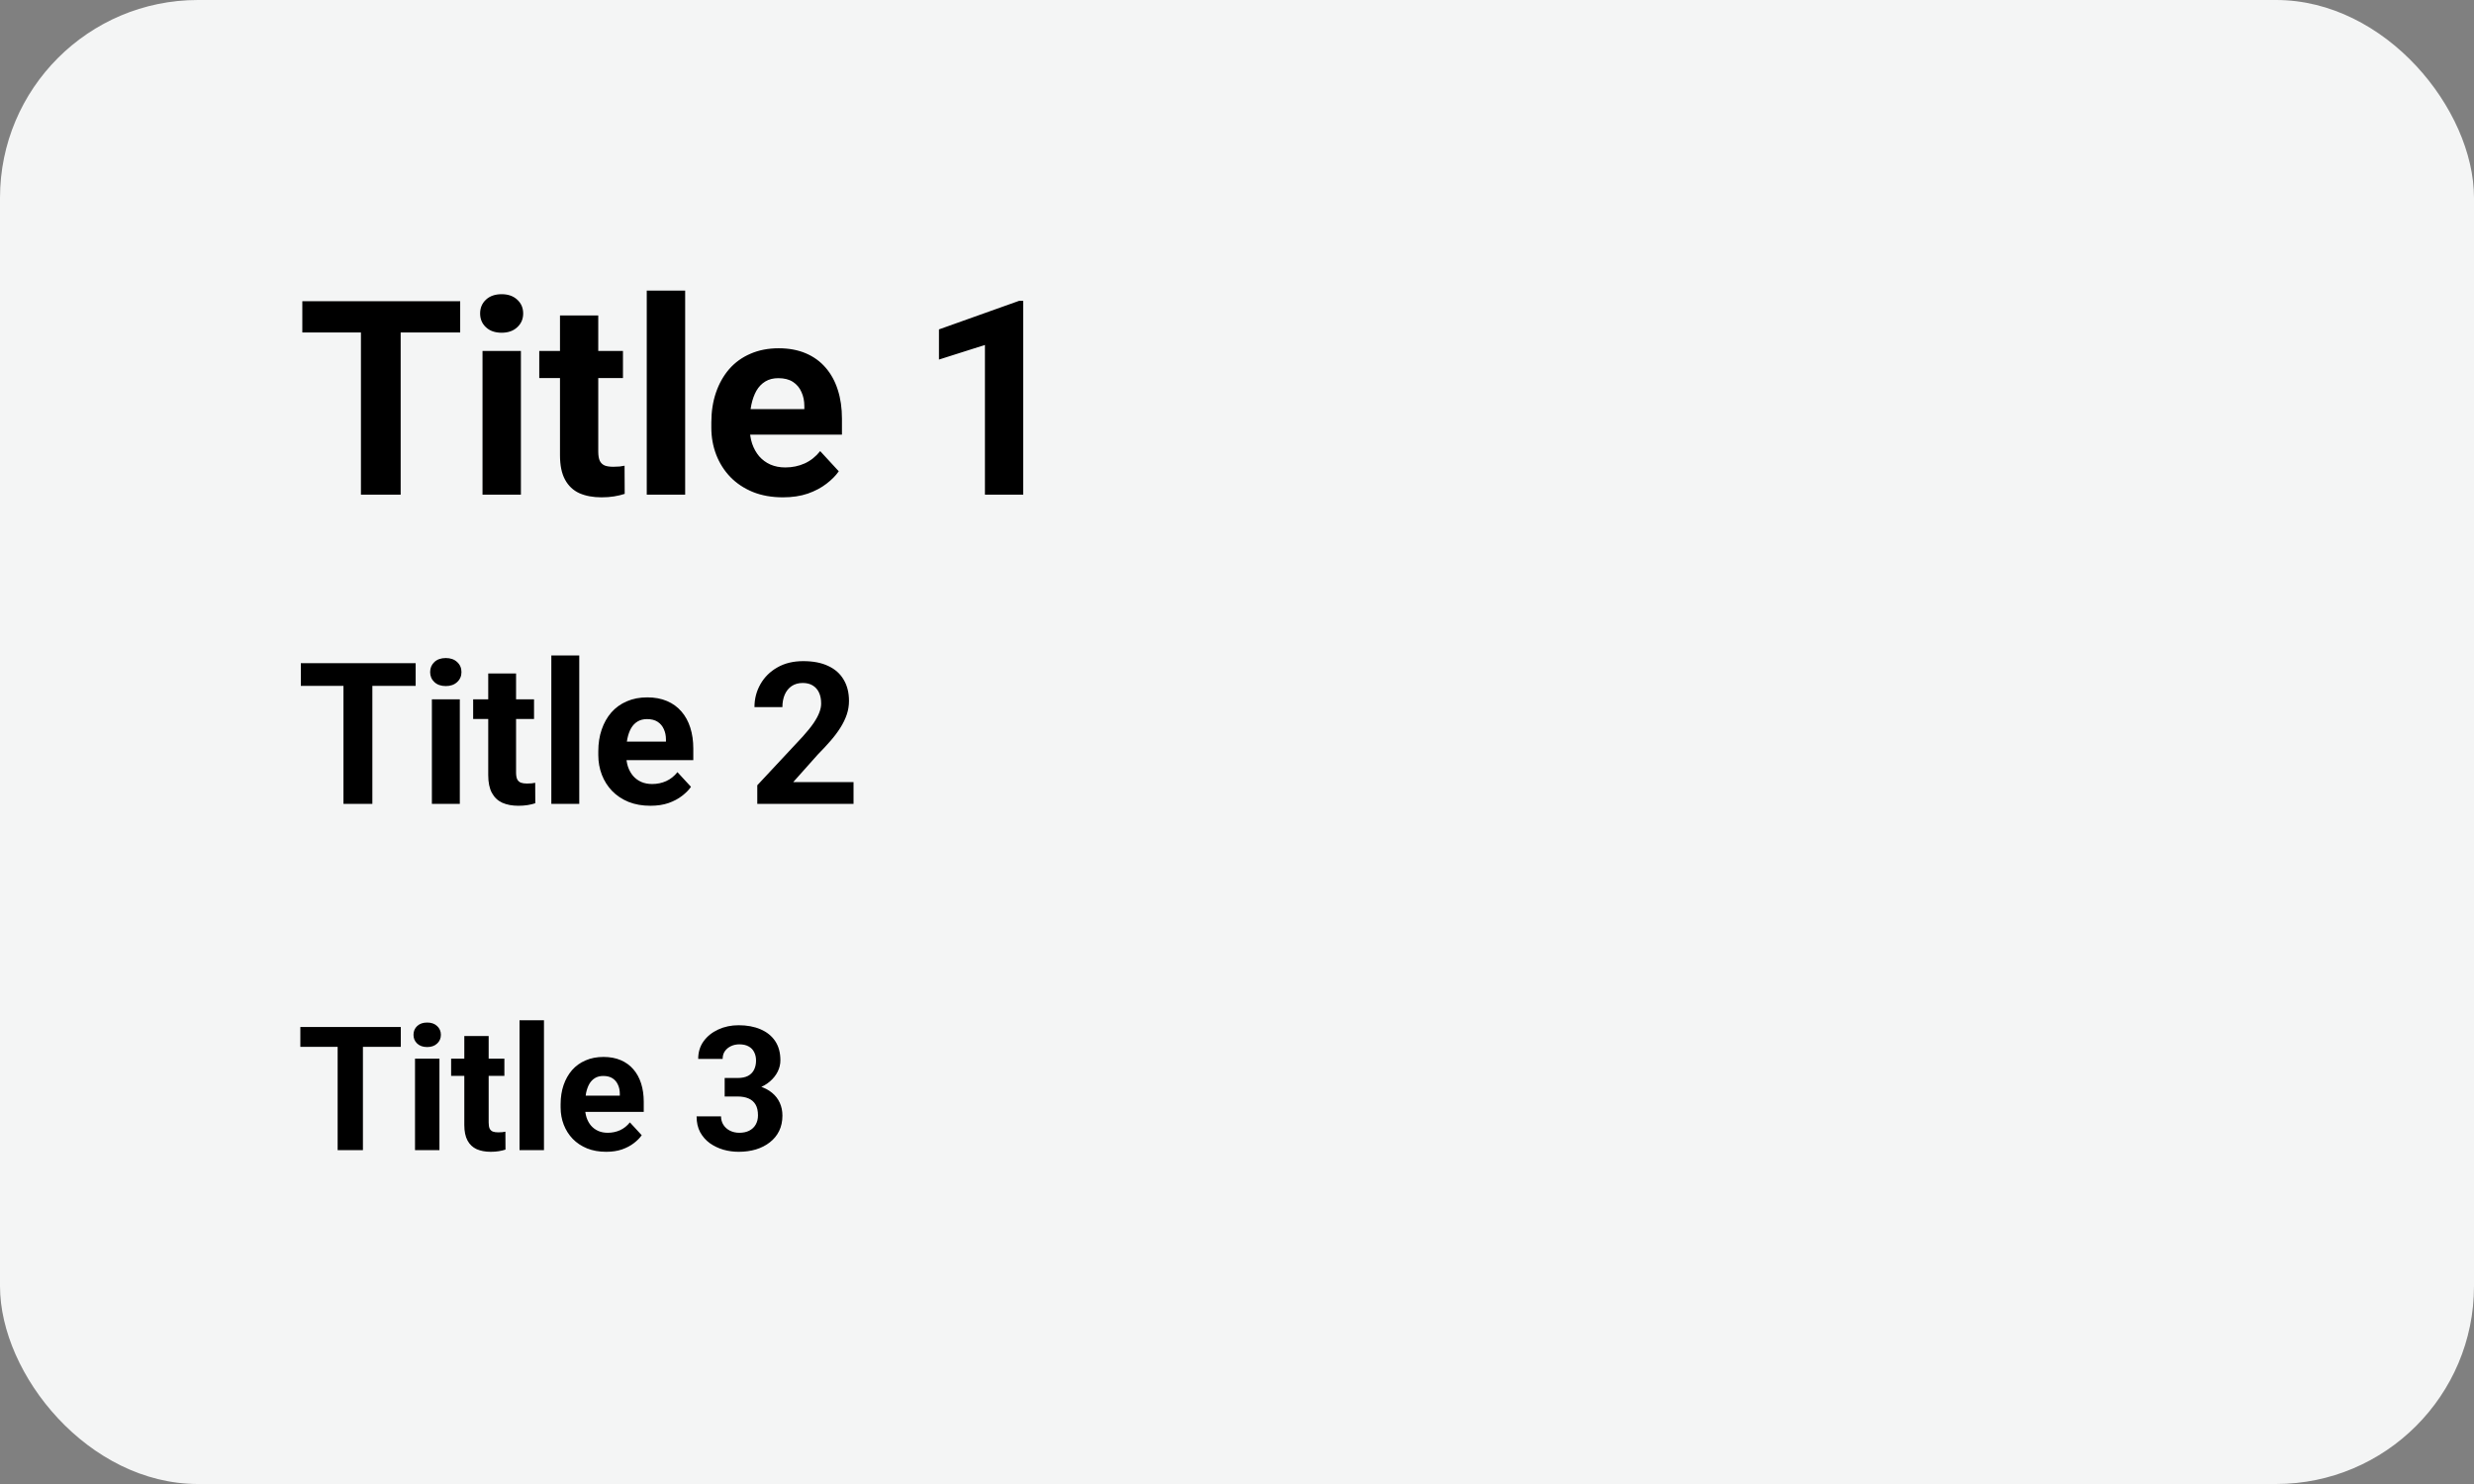 <svg width="200" height="120" viewBox="0 0 200 120" fill="none" xmlns="http://www.w3.org/2000/svg">
<rect x="0" y="0" width="200" height="120" fill="#808080" stroke="none"/>
<rect width="200" height="120" rx="16" fill="#F4F5F5"/>
<path d="M32.39 24.359V40H29.178V24.359H32.39ZM37.202 24.359V26.884H24.44V24.359H37.202ZM42.111 28.377V40H39.007V28.377H42.111ZM38.813 25.348C38.813 24.896 38.971 24.524 39.286 24.23C39.601 23.937 40.024 23.79 40.554 23.79C41.077 23.79 41.495 23.937 41.81 24.23C42.133 24.524 42.294 24.896 42.294 25.348C42.294 25.799 42.133 26.171 41.81 26.465C41.495 26.759 41.077 26.905 40.554 26.905C40.024 26.905 39.601 26.759 39.286 26.465C38.971 26.171 38.813 25.799 38.813 25.348ZM50.361 28.377V30.568H43.594V28.377H50.361ZM45.27 25.509H48.363V36.498C48.363 36.835 48.406 37.092 48.492 37.272C48.585 37.45 48.721 37.576 48.9 37.648C49.079 37.712 49.305 37.744 49.577 37.744C49.77 37.744 49.942 37.737 50.093 37.723C50.25 37.701 50.383 37.68 50.49 37.658L50.501 39.935C50.236 40.022 49.95 40.09 49.642 40.14C49.334 40.19 48.993 40.215 48.621 40.215C47.941 40.215 47.346 40.104 46.838 39.882C46.337 39.653 45.95 39.287 45.678 38.786C45.406 38.285 45.27 37.626 45.27 36.81V25.509ZM55.389 23.5V40H52.284V23.5H55.389ZM63.295 40.215C62.393 40.215 61.583 40.072 60.867 39.785C60.151 39.492 59.542 39.087 59.041 38.571C58.547 38.056 58.167 37.458 57.902 36.777C57.637 36.09 57.505 35.359 57.505 34.586V34.156C57.505 33.275 57.63 32.47 57.881 31.739C58.132 31.009 58.49 30.375 58.955 29.838C59.428 29.301 60.001 28.889 60.674 28.602C61.347 28.309 62.106 28.162 62.951 28.162C63.775 28.162 64.505 28.298 65.143 28.57C65.78 28.842 66.314 29.229 66.743 29.73C67.18 30.232 67.509 30.833 67.731 31.535C67.954 32.23 68.064 33.003 68.064 33.855V35.145H58.826V33.082H65.024V32.846C65.024 32.416 64.946 32.033 64.788 31.696C64.638 31.352 64.409 31.08 64.101 30.88C63.793 30.679 63.399 30.579 62.919 30.579C62.511 30.579 62.16 30.669 61.866 30.848C61.573 31.027 61.333 31.277 61.147 31.6C60.967 31.922 60.831 32.301 60.738 32.738C60.652 33.168 60.609 33.641 60.609 34.156V34.586C60.609 35.051 60.674 35.481 60.803 35.875C60.939 36.269 61.129 36.609 61.372 36.895C61.623 37.182 61.923 37.404 62.274 37.562C62.633 37.719 63.037 37.798 63.488 37.798C64.047 37.798 64.566 37.69 65.046 37.476C65.533 37.254 65.952 36.921 66.303 36.477L67.807 38.109C67.563 38.46 67.23 38.797 66.808 39.119C66.392 39.441 65.891 39.706 65.304 39.914C64.716 40.115 64.047 40.215 63.295 40.215ZM82.717 24.327V40H79.623V27.894L75.906 29.075V26.637L82.384 24.327H82.717Z" fill="black"/>
<path d="M30.102 53.625V65H27.766V53.625H30.102ZM33.602 53.625V55.461H24.32V53.625H33.602ZM37.172 56.547V65H34.914V56.547H37.172ZM34.773 54.344C34.773 54.016 34.888 53.745 35.117 53.531C35.346 53.318 35.654 53.211 36.039 53.211C36.419 53.211 36.724 53.318 36.953 53.531C37.188 53.745 37.305 54.016 37.305 54.344C37.305 54.672 37.188 54.943 36.953 55.156C36.724 55.37 36.419 55.477 36.039 55.477C35.654 55.477 35.346 55.37 35.117 55.156C34.888 54.943 34.773 54.672 34.773 54.344ZM43.172 56.547V58.141H38.25V56.547H43.172ZM39.469 54.461H41.719V62.453C41.719 62.698 41.75 62.885 41.812 63.016C41.88 63.146 41.979 63.237 42.109 63.289C42.24 63.336 42.404 63.359 42.602 63.359C42.742 63.359 42.867 63.354 42.977 63.344C43.091 63.328 43.188 63.312 43.266 63.297L43.273 64.953C43.081 65.016 42.872 65.065 42.648 65.102C42.425 65.138 42.177 65.156 41.906 65.156C41.411 65.156 40.979 65.076 40.609 64.914C40.245 64.747 39.964 64.482 39.766 64.117C39.568 63.753 39.469 63.273 39.469 62.68V54.461ZM46.828 53V65H44.57V53H46.828ZM52.578 65.156C51.922 65.156 51.333 65.052 50.812 64.844C50.292 64.63 49.849 64.336 49.484 63.961C49.125 63.586 48.849 63.151 48.656 62.656C48.464 62.156 48.367 61.625 48.367 61.062V60.75C48.367 60.109 48.458 59.523 48.641 58.992C48.823 58.461 49.083 58 49.422 57.609C49.766 57.219 50.182 56.919 50.672 56.711C51.161 56.497 51.714 56.391 52.328 56.391C52.927 56.391 53.458 56.49 53.922 56.688C54.385 56.885 54.773 57.167 55.086 57.531C55.404 57.896 55.643 58.333 55.805 58.844C55.966 59.349 56.047 59.911 56.047 60.531V61.469H49.328V59.969H53.836V59.797C53.836 59.484 53.779 59.206 53.664 58.961C53.555 58.711 53.388 58.513 53.164 58.367C52.94 58.221 52.654 58.148 52.305 58.148C52.008 58.148 51.753 58.214 51.539 58.344C51.325 58.474 51.151 58.656 51.016 58.891C50.885 59.125 50.786 59.401 50.719 59.719C50.656 60.031 50.625 60.375 50.625 60.75V61.062C50.625 61.401 50.672 61.714 50.766 62C50.865 62.286 51.003 62.534 51.18 62.742C51.362 62.95 51.581 63.112 51.836 63.227C52.096 63.341 52.391 63.398 52.719 63.398C53.125 63.398 53.503 63.32 53.852 63.164C54.206 63.003 54.51 62.76 54.766 62.438L55.859 63.625C55.682 63.88 55.44 64.125 55.133 64.359C54.831 64.594 54.466 64.787 54.039 64.938C53.612 65.083 53.125 65.156 52.578 65.156ZM69 63.242V65H61.219V63.5L64.898 59.555C65.268 59.143 65.56 58.781 65.773 58.469C65.987 58.151 66.141 57.867 66.234 57.617C66.333 57.362 66.383 57.12 66.383 56.891C66.383 56.547 66.326 56.253 66.211 56.008C66.096 55.758 65.927 55.565 65.703 55.43C65.484 55.294 65.213 55.227 64.891 55.227C64.547 55.227 64.25 55.31 64 55.477C63.755 55.643 63.568 55.875 63.438 56.172C63.312 56.469 63.25 56.805 63.25 57.18H60.992C60.992 56.503 61.154 55.883 61.477 55.32C61.8 54.753 62.255 54.302 62.844 53.969C63.432 53.63 64.13 53.461 64.938 53.461C65.734 53.461 66.406 53.591 66.953 53.852C67.505 54.107 67.922 54.477 68.203 54.961C68.49 55.44 68.633 56.013 68.633 56.68C68.633 57.055 68.573 57.422 68.453 57.781C68.333 58.135 68.162 58.49 67.938 58.844C67.719 59.193 67.453 59.547 67.141 59.906C66.828 60.266 66.482 60.638 66.102 61.023L64.125 63.242H69Z" fill="black"/>
<path d="M29.339 83.047V93H27.295V83.047H29.339ZM32.401 83.047V84.653H24.28V83.047H32.401ZM35.525 85.603V93H33.55V85.603H35.525ZM33.427 83.676C33.427 83.389 33.527 83.152 33.727 82.965C33.928 82.778 34.197 82.685 34.534 82.685C34.867 82.685 35.133 82.778 35.334 82.965C35.539 83.152 35.642 83.389 35.642 83.676C35.642 83.963 35.539 84.2 35.334 84.387C35.133 84.574 34.867 84.667 34.534 84.667C34.197 84.667 33.928 84.574 33.727 84.387C33.527 84.2 33.427 83.963 33.427 83.676ZM40.775 85.603V86.998H36.469V85.603H40.775ZM37.535 83.778H39.504V90.772C39.504 90.986 39.531 91.15 39.586 91.264C39.645 91.378 39.732 91.457 39.846 91.503C39.96 91.544 40.103 91.564 40.276 91.564C40.399 91.564 40.509 91.56 40.605 91.551C40.705 91.537 40.789 91.523 40.857 91.51L40.864 92.959C40.696 93.014 40.513 93.057 40.317 93.089C40.121 93.121 39.905 93.137 39.668 93.137C39.235 93.137 38.857 93.066 38.533 92.925C38.214 92.779 37.968 92.546 37.795 92.228C37.622 91.909 37.535 91.489 37.535 90.97V83.778ZM43.975 82.5V93H41.999V82.5H43.975ZM49.006 93.137C48.432 93.137 47.917 93.046 47.461 92.863C47.005 92.676 46.618 92.419 46.299 92.091C45.984 91.763 45.743 91.382 45.574 90.949C45.406 90.512 45.321 90.047 45.321 89.555V89.281C45.321 88.721 45.401 88.208 45.56 87.743C45.72 87.278 45.948 86.875 46.244 86.533C46.545 86.191 46.91 85.929 47.338 85.747C47.766 85.56 48.249 85.467 48.787 85.467C49.311 85.467 49.776 85.553 50.182 85.727C50.587 85.9 50.927 86.146 51.2 86.465C51.478 86.784 51.688 87.167 51.829 87.613C51.97 88.055 52.041 88.547 52.041 89.09V89.91H46.162V88.598H50.106V88.447C50.106 88.174 50.056 87.93 49.956 87.716C49.86 87.497 49.715 87.324 49.519 87.196C49.323 87.069 49.072 87.005 48.767 87.005C48.507 87.005 48.283 87.062 48.097 87.176C47.91 87.29 47.757 87.449 47.639 87.654C47.525 87.859 47.438 88.101 47.379 88.379C47.324 88.652 47.297 88.953 47.297 89.281V89.555C47.297 89.851 47.338 90.124 47.42 90.375C47.507 90.626 47.627 90.842 47.782 91.024C47.942 91.207 48.133 91.348 48.356 91.448C48.584 91.549 48.842 91.599 49.129 91.599C49.484 91.599 49.815 91.53 50.12 91.394C50.43 91.252 50.697 91.04 50.92 90.758L51.877 91.797C51.722 92.02 51.51 92.234 51.241 92.439C50.977 92.644 50.658 92.813 50.284 92.945C49.91 93.073 49.484 93.137 49.006 93.137ZM58.583 87.169H59.636C59.973 87.169 60.251 87.112 60.47 86.998C60.688 86.88 60.85 86.716 60.955 86.506C61.065 86.292 61.119 86.043 61.119 85.761C61.119 85.505 61.069 85.28 60.969 85.084C60.873 84.883 60.725 84.728 60.524 84.619C60.324 84.505 60.071 84.448 59.766 84.448C59.524 84.448 59.301 84.496 59.096 84.592C58.891 84.688 58.727 84.822 58.603 84.995C58.48 85.168 58.419 85.378 58.419 85.624H56.443C56.443 85.077 56.589 84.601 56.881 84.195C57.177 83.79 57.574 83.473 58.07 83.245C58.567 83.017 59.114 82.903 59.711 82.903C60.385 82.903 60.976 83.013 61.481 83.231C61.987 83.446 62.382 83.762 62.664 84.182C62.947 84.601 63.088 85.12 63.088 85.74C63.088 86.055 63.015 86.36 62.869 86.656C62.723 86.948 62.514 87.212 62.24 87.449C61.971 87.682 61.643 87.868 61.256 88.01C60.868 88.147 60.433 88.215 59.95 88.215H58.583V87.169ZM58.583 88.666V87.647H59.95C60.492 87.647 60.969 87.709 61.379 87.832C61.789 87.955 62.133 88.133 62.411 88.365C62.689 88.593 62.899 88.864 63.04 89.179C63.181 89.489 63.252 89.833 63.252 90.211C63.252 90.676 63.163 91.091 62.985 91.455C62.808 91.815 62.557 92.12 62.233 92.371C61.914 92.622 61.541 92.813 61.112 92.945C60.684 93.073 60.217 93.137 59.711 93.137C59.292 93.137 58.879 93.08 58.474 92.966C58.073 92.847 57.708 92.672 57.38 92.439C57.056 92.203 56.797 91.906 56.601 91.551C56.409 91.191 56.313 90.765 56.313 90.272H58.289C58.289 90.528 58.353 90.755 58.48 90.956C58.608 91.157 58.783 91.314 59.007 91.428C59.235 91.542 59.488 91.599 59.766 91.599C60.08 91.599 60.349 91.542 60.572 91.428C60.8 91.309 60.973 91.145 61.092 90.936C61.215 90.721 61.276 90.473 61.276 90.19C61.276 89.826 61.21 89.534 61.078 89.315C60.946 89.092 60.757 88.928 60.511 88.823C60.265 88.718 59.973 88.666 59.636 88.666H58.583Z" fill="black"/>
</svg>
